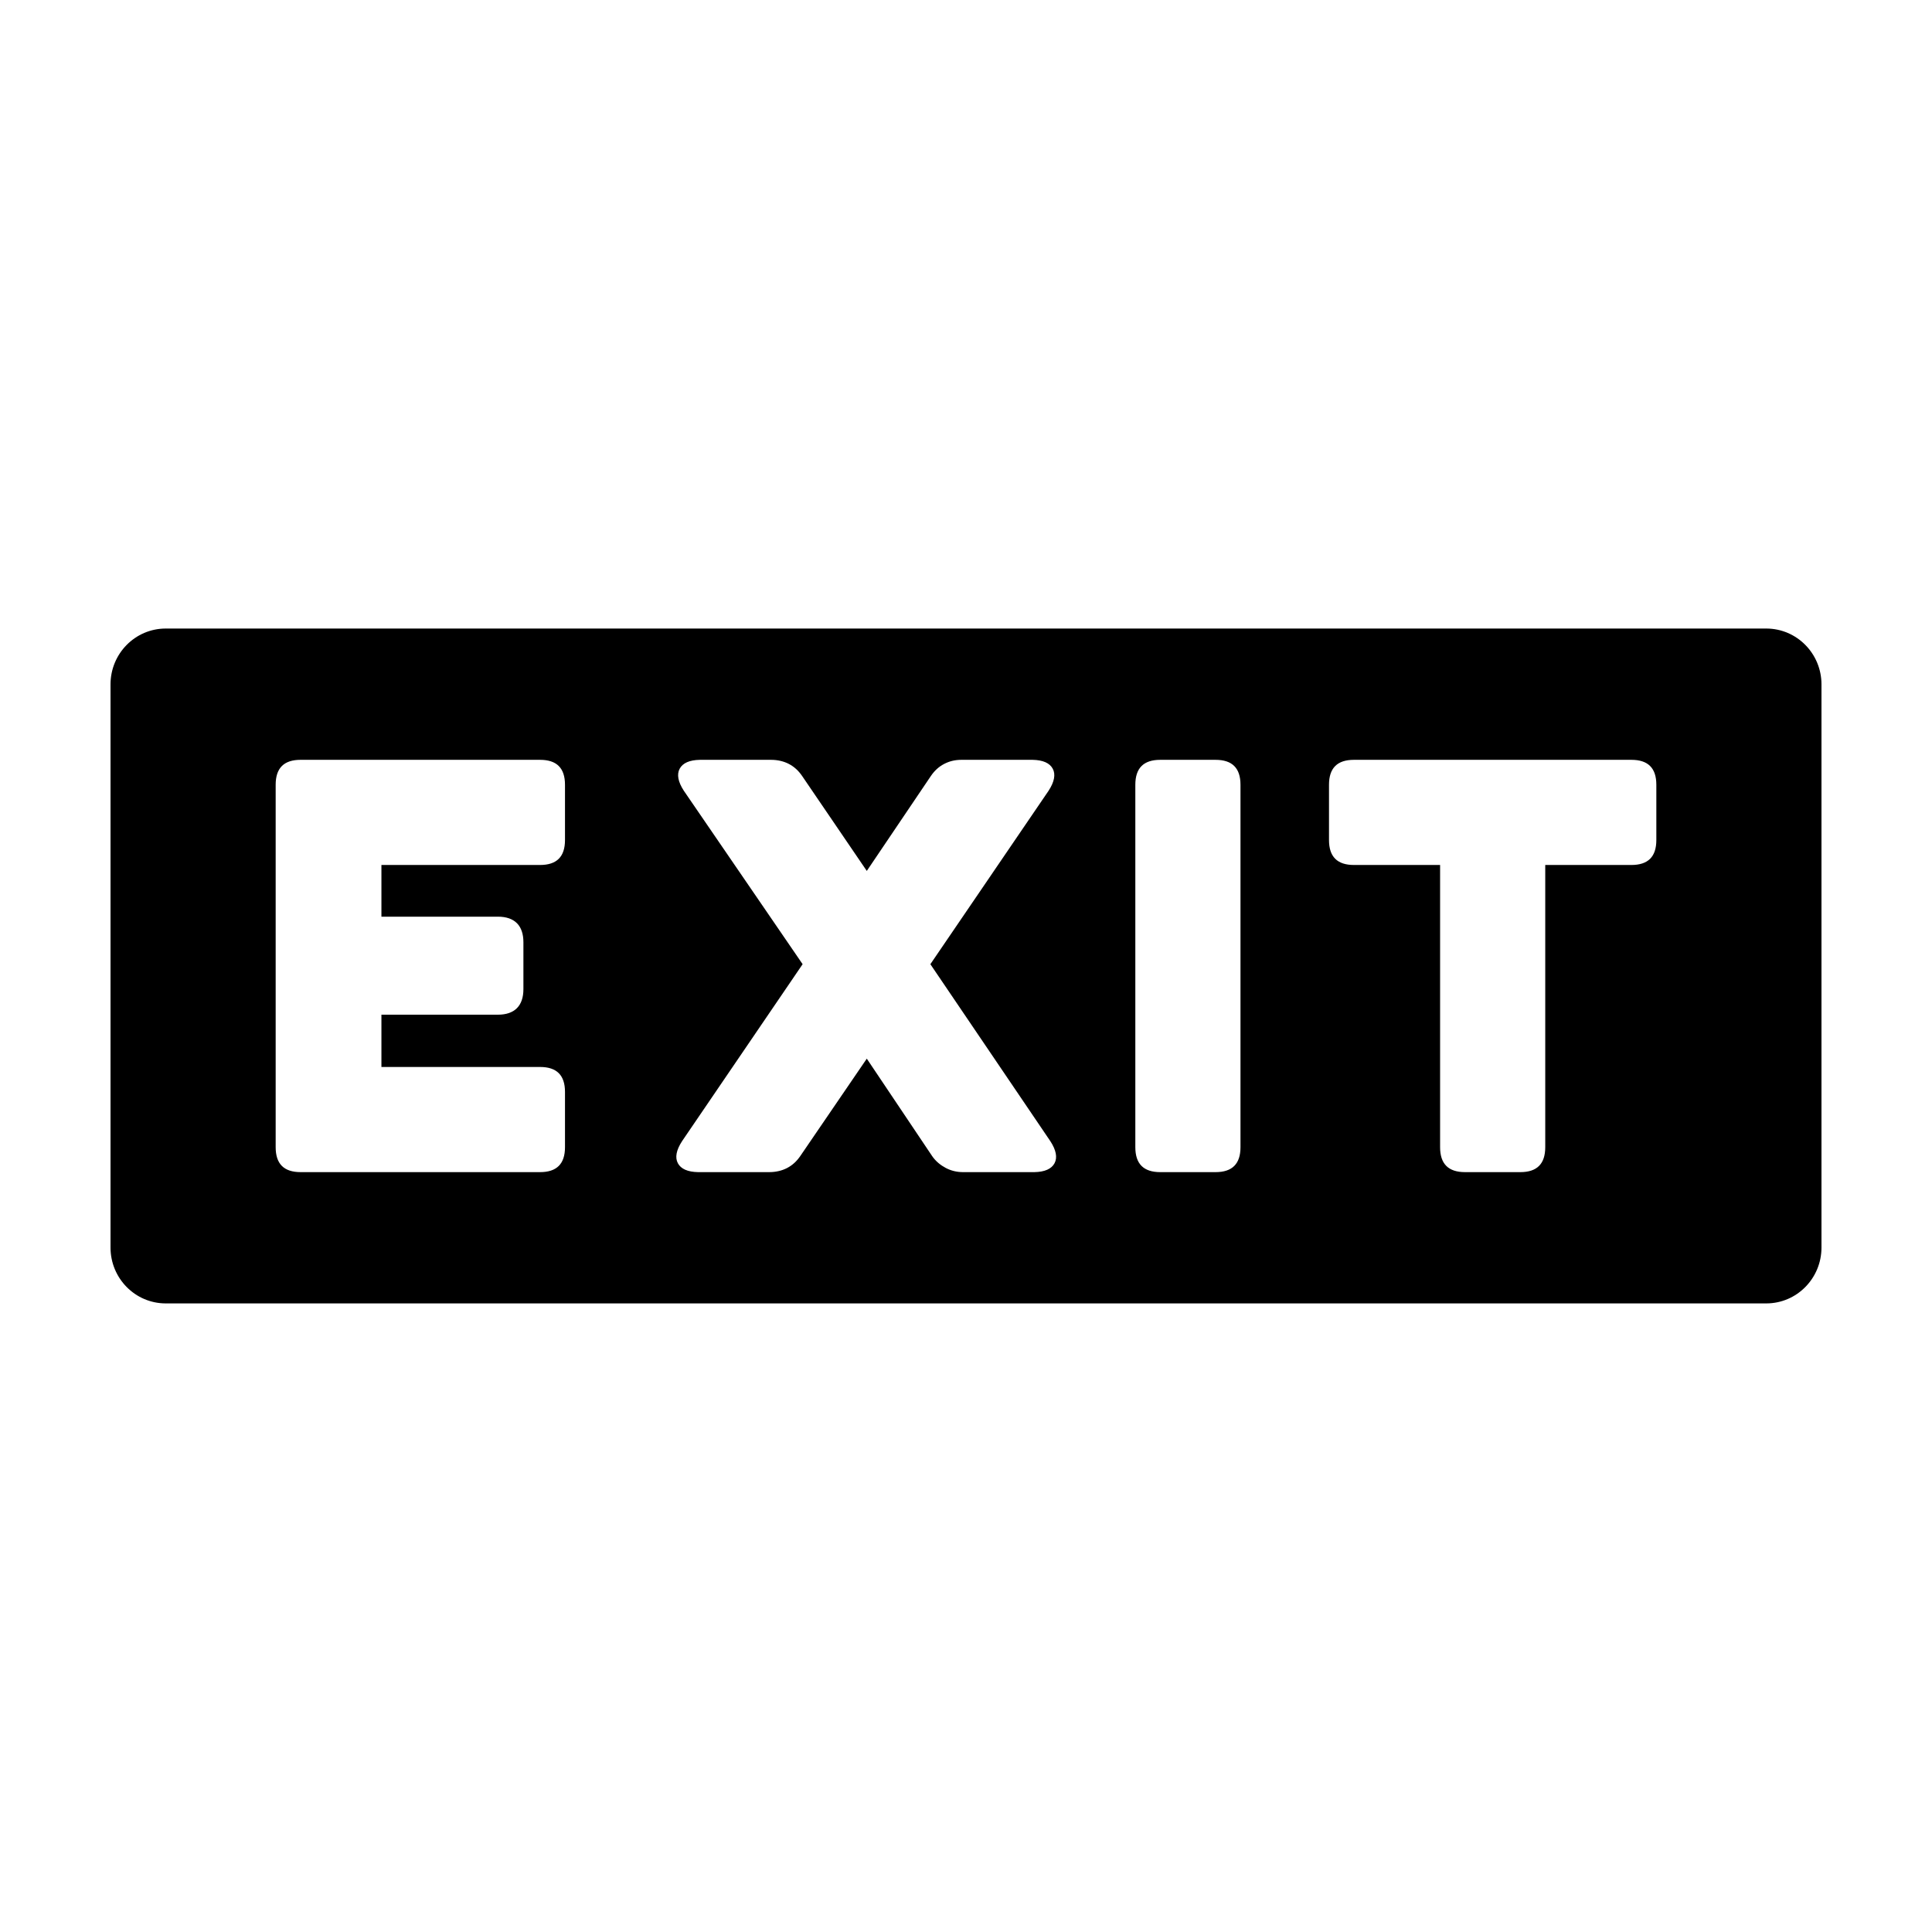 <?xml version="1.0" encoding="UTF-8"?>
<!-- Uploaded to: SVG Repo, www.svgrepo.com, Generator: SVG Repo Mixer Tools -->
<svg fill="#000000" width="800px" height="800px" version="1.1" viewBox="144 144 512 512" xmlns="http://www.w3.org/2000/svg">
 <path d="m187.93 310.57c-8.129 0-14.641 6.668-14.641 14.797v149.25c0 8.129 6.512 14.801 14.641 14.801h424.14c8.129 0 14.641-6.672 14.641-14.801v-149.25c0-8.129-6.512-14.797-14.641-14.797zm35.738 34.793h63.449c4.43 0 6.613 2.184 6.613 6.613v14.641c0 4.43-2.184 6.613-6.613 6.613h-42.035v13.699h30.859c4.43 0 6.769 2.34 6.769 6.769v12.438c0 4.43-2.34 6.769-6.769 6.769h-30.859v13.855h42.035c4.43 0 6.613 2.184 6.613 6.613v14.641c0 4.43-2.184 6.613-6.613 6.613h-63.449c-4.43 0-6.613-2.184-6.613-6.613v-96.039c0-4.43 2.184-6.613 6.613-6.613zm105.8 0h18.895c1.703 0.004 3.352 0.379 4.723 1.102 1.371 0.723 2.496 1.742 3.465 3.148l17.16 25.191 17.004-25.191c0.965-1.406 2.09-2.426 3.465-3.148 1.371-0.723 2.863-1.098 4.566-1.102h18.895c2.762 0.051 4.547 0.852 5.352 2.363 0.805 1.512 0.418 3.484-1.102 5.824l-31.332 45.973 31.805 46.918c1.52 2.34 1.906 4.316 1.102 5.824-0.805 1.512-2.59 2.309-5.352 2.363h-18.895c-1.707-0.008-3.195-0.383-4.57-1.105-1.371-0.723-2.656-1.742-3.621-3.148l-17.32-25.82-17.633 25.82c-0.965 1.406-2.094 2.426-3.465 3.148-1.371 0.723-3.019 1.098-4.723 1.102h-18.895c-2.762-0.051-4.547-0.852-5.352-2.363-0.805-1.512-0.418-3.484 1.102-5.824l31.961-46.918-31.488-45.973c-1.516-2.336-1.906-4.312-1.098-5.824 0.805-1.508 2.59-2.309 5.352-2.359zm122.02 0h14.641c4.43 0 6.613 2.184 6.613 6.613v96.039c0 4.43-2.184 6.613-6.613 6.613h-14.641c-4.43 0-6.613-2.184-6.613-6.613v-96.039c0-4.43 2.184-6.613 6.613-6.613zm51.324 0h73.523c4.43 0 6.613 2.184 6.613 6.613v14.641c0 4.43-2.184 6.613-6.613 6.613h-22.828v74.785c0 4.43-2.184 6.613-6.613 6.613h-14.641c-4.43 0-6.613-2.184-6.613-6.613v-74.785h-22.828c-4.43 0-6.613-2.184-6.613-6.613v-14.641c0-4.43 2.184-6.613 6.613-6.613z"/>
</svg>